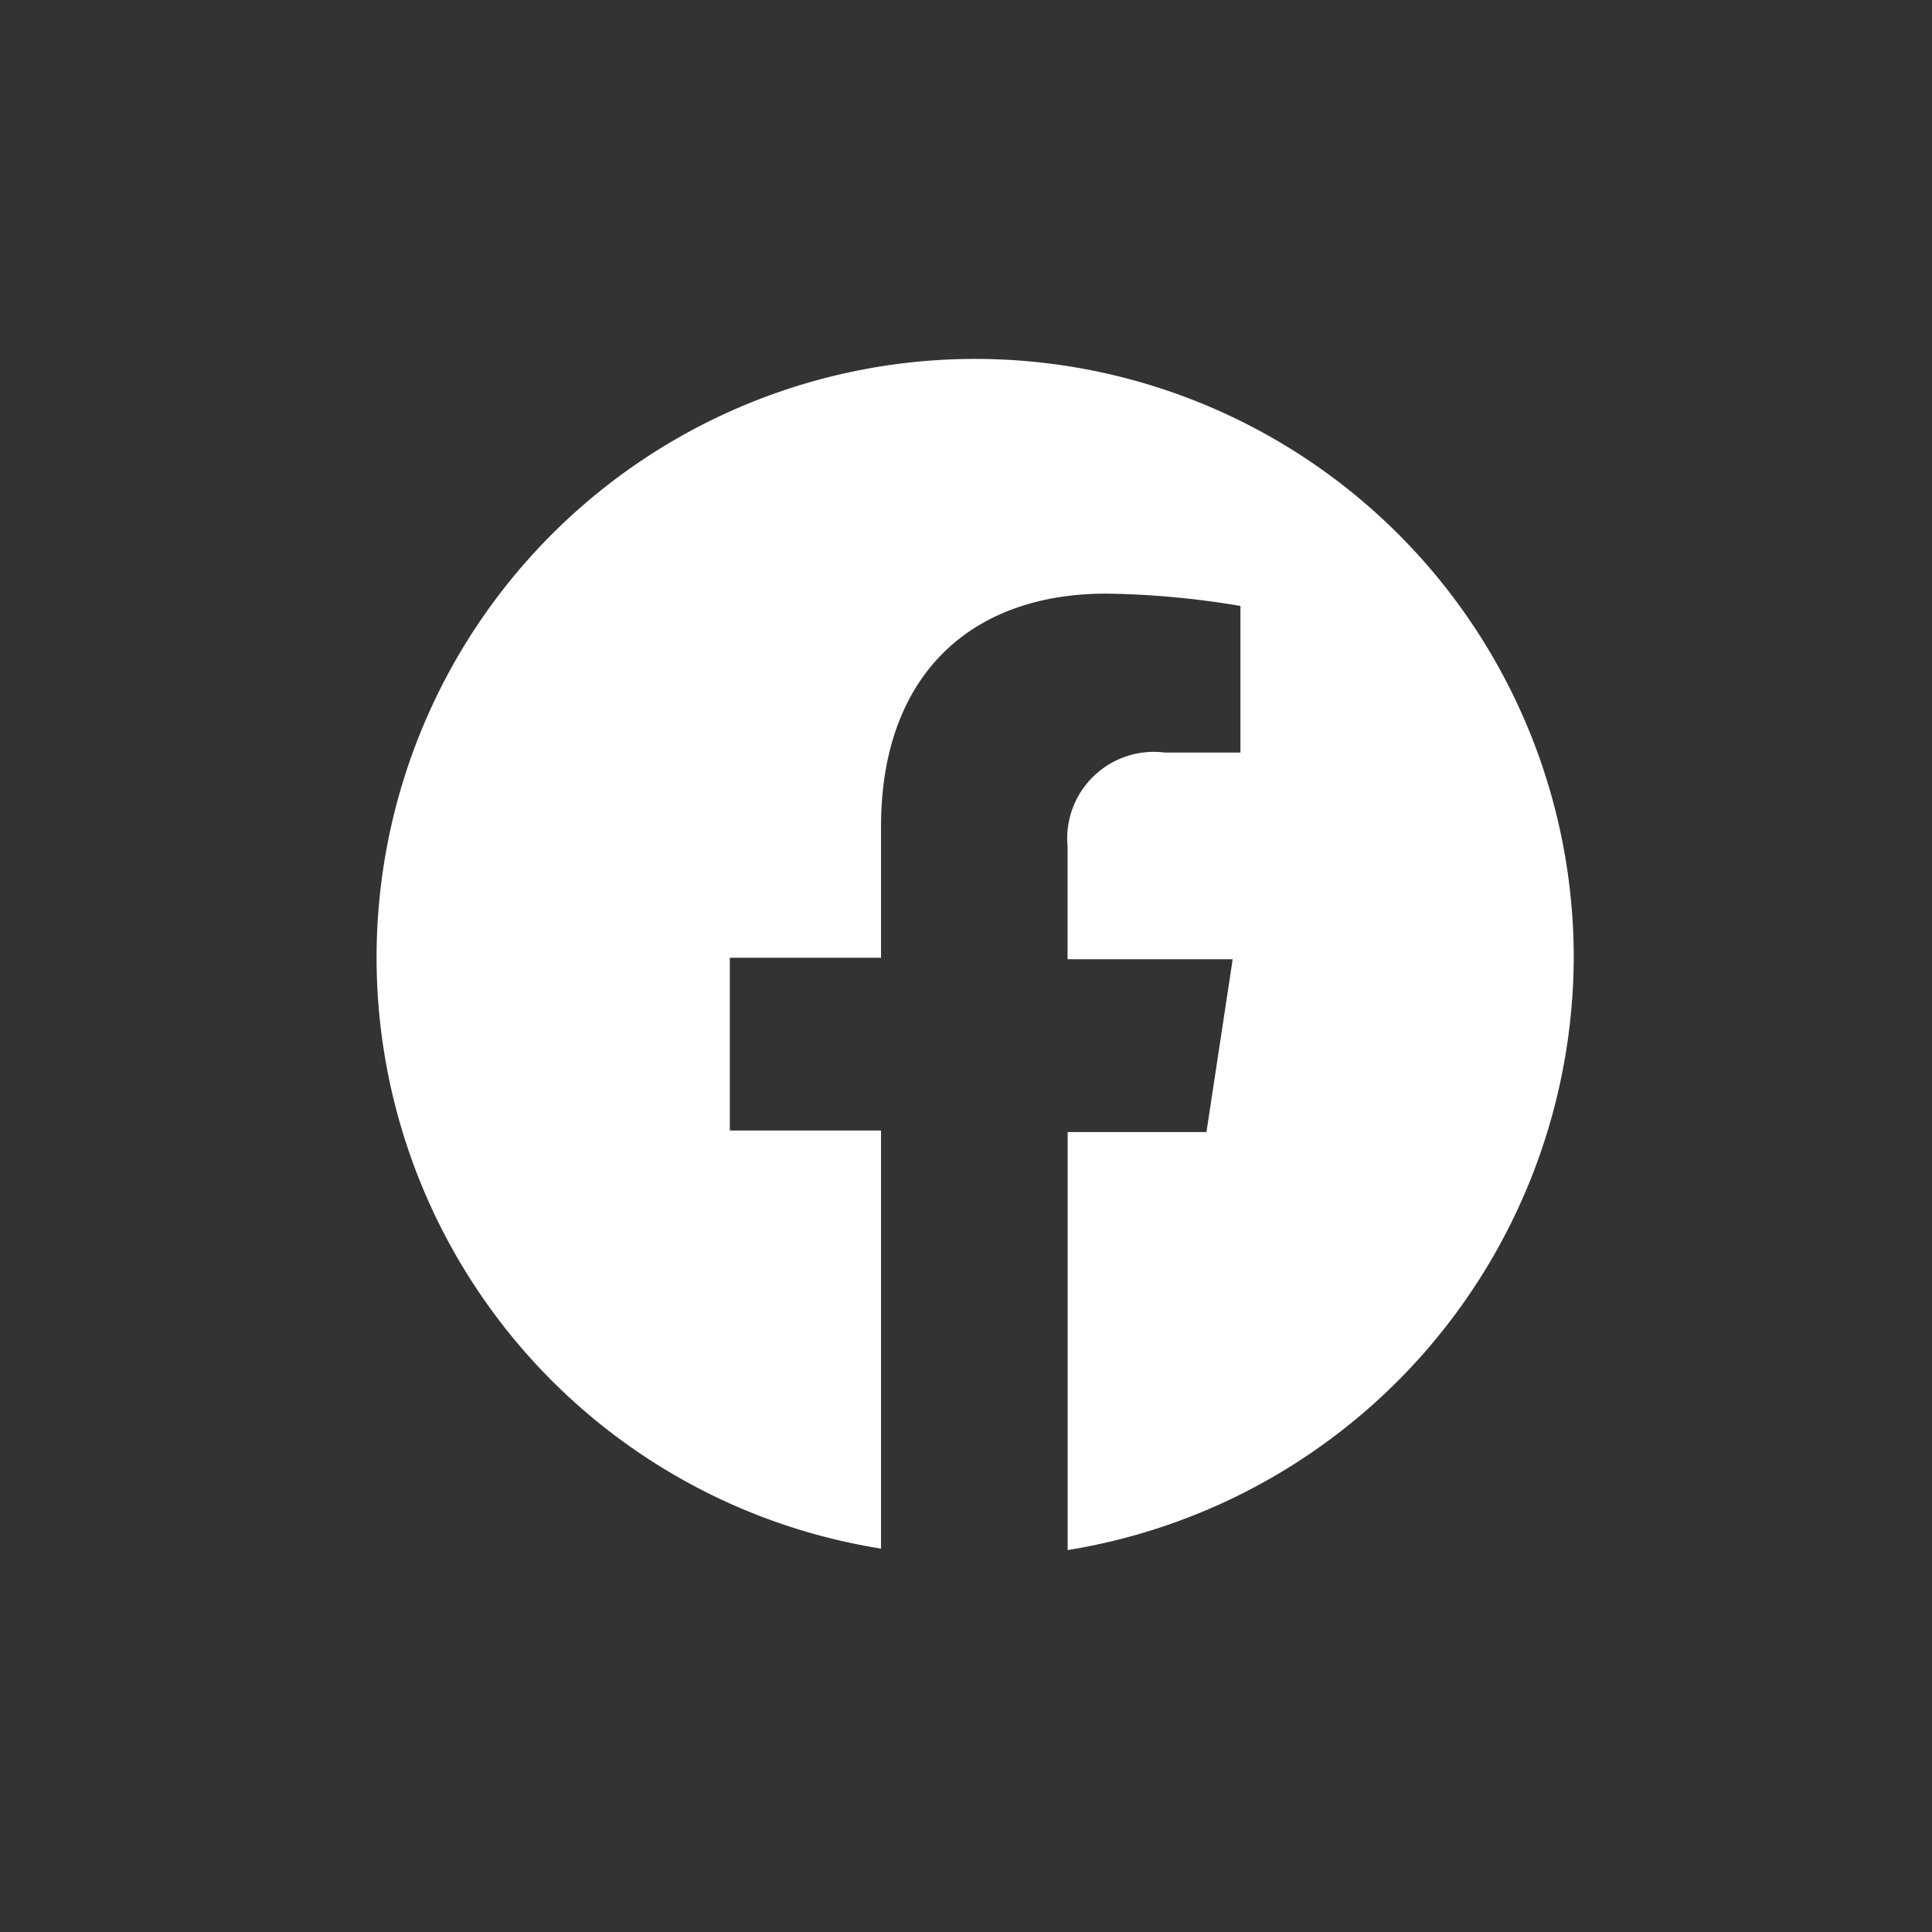 <svg xmlns="http://www.w3.org/2000/svg" width="50" height="50" viewBox="0 0 50 50"><rect x="0" y="0" width="50" height="50" fill="#333333" stroke="none"/><circle cx="25" cy="25" r="25" fill="#fff" opacity="0"/><path d="M32.983,17.543A15.491,15.491,0,1,0,15.056,32.835V22.014H11.143V17.543h3.913V14.149c0-3.873,2.276-6.029,5.829-6.029a22.37,22.37,0,0,1,3.473.319v3.794H22.4a2.242,2.242,0,0,0-2.516,2.435v2.914h4.273l-.679,4.472H19.886V32.873A15.586,15.586,0,0,0,32.983,17.543Z" transform="translate(7.745 7.243)" fill="#fff"/></svg>
